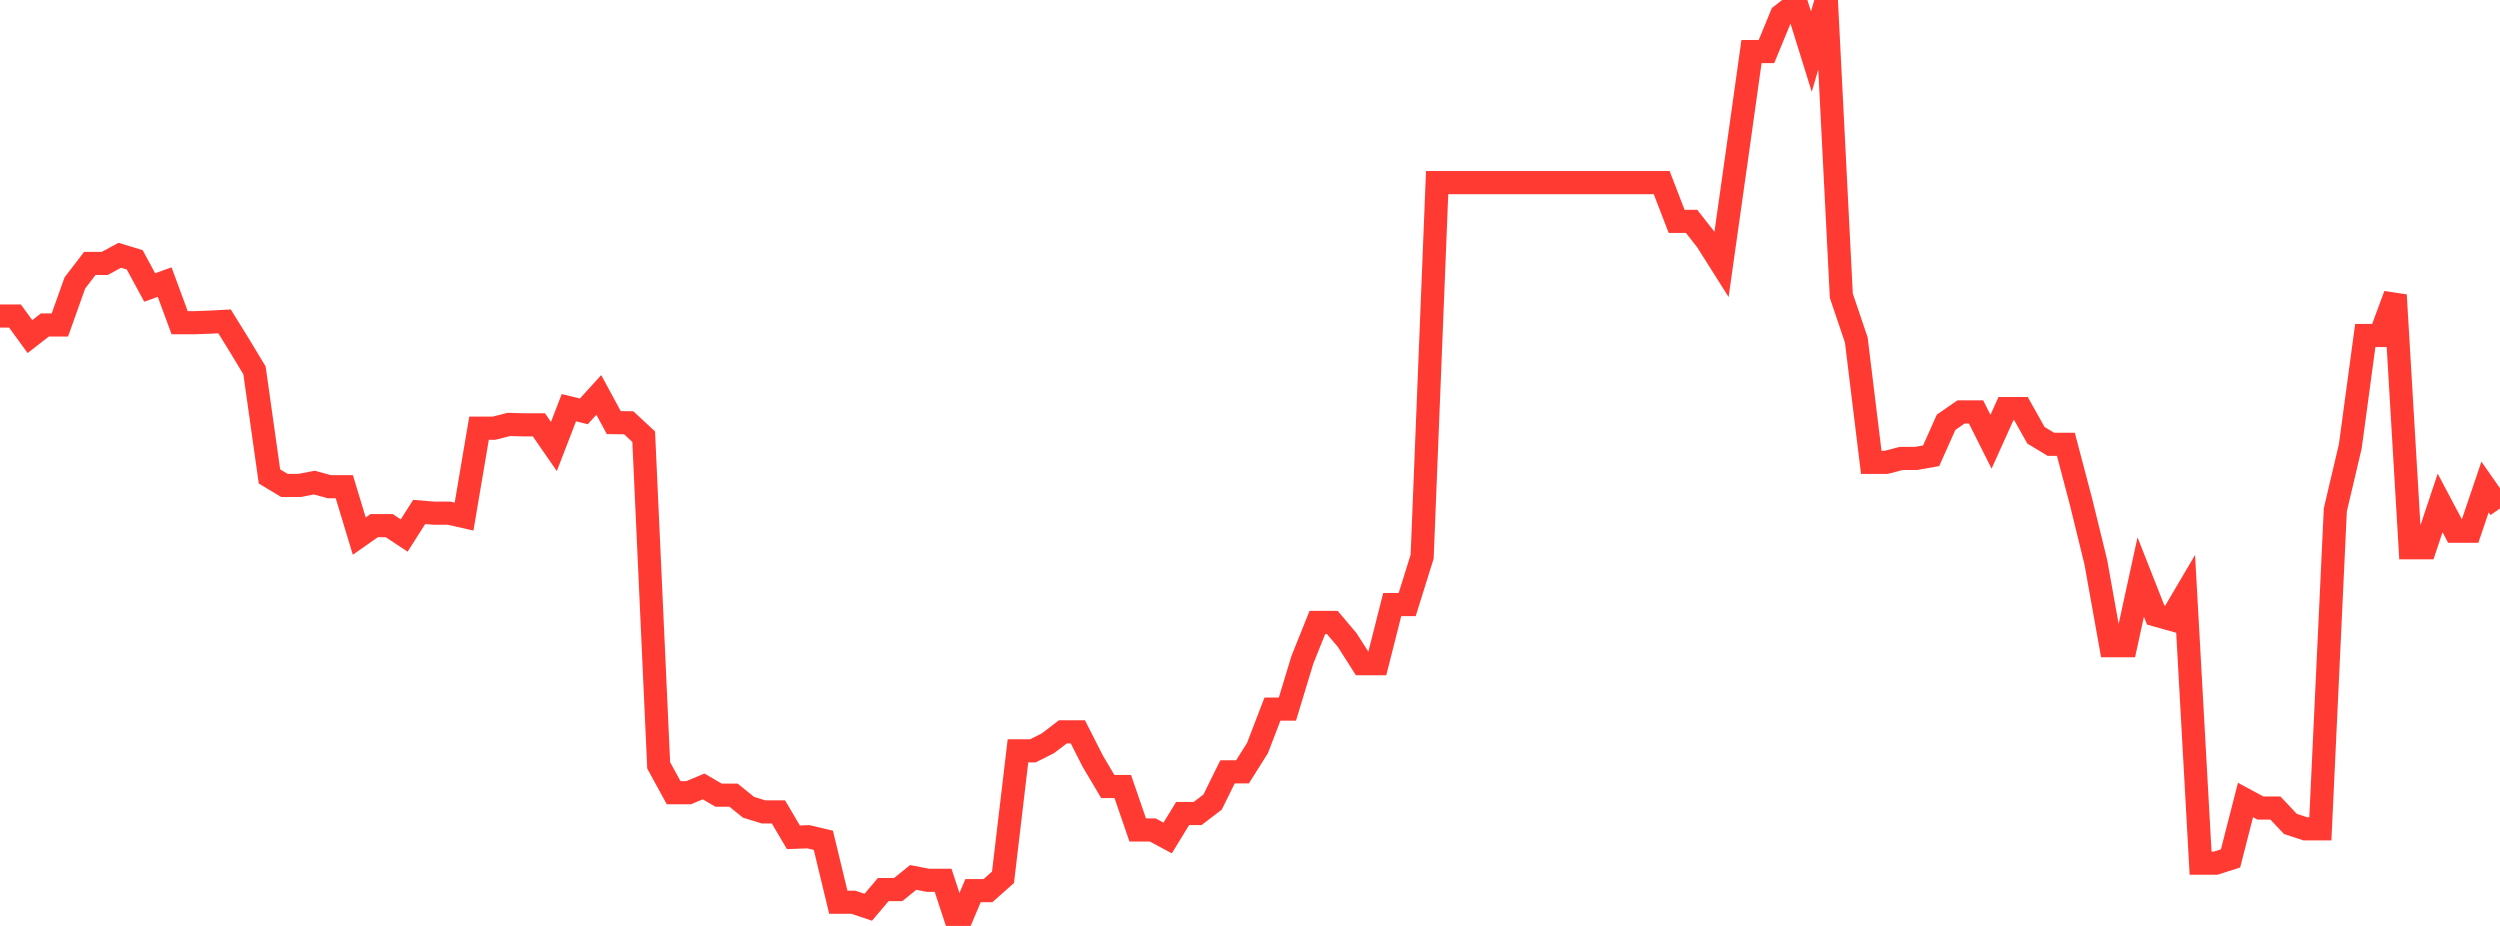 <?xml version="1.0" standalone="no"?>
<!DOCTYPE svg PUBLIC "-//W3C//DTD SVG 1.1//EN" "http://www.w3.org/Graphics/SVG/1.1/DTD/svg11.dtd">

<svg width="135" height="50" viewBox="0 0 135 50" preserveAspectRatio="none" 
  xmlns="http://www.w3.org/2000/svg"
  xmlns:xlink="http://www.w3.org/1999/xlink">


<polyline points="0.0, 17.065 0.808, 17.065 1.617, 18.175 2.425, 17.547 3.234, 17.547 4.042, 15.281 4.85, 14.225 5.659, 14.225 6.467, 13.785 7.275, 14.031 8.084, 15.524 8.892, 15.234 9.701, 17.426 10.509, 17.426 11.317, 17.397 12.126, 17.354 12.934, 18.66 13.743, 20.001 14.551, 25.728 15.359, 26.214 16.168, 26.214 16.976, 26.06 17.784, 26.283 18.593, 26.283 19.401, 28.949 20.21, 28.383 21.018, 28.383 21.826, 28.918 22.635, 27.647 23.443, 27.712 24.251, 27.712 25.06, 27.894 25.868, 23.123 26.677, 23.123 27.485, 22.919 28.293, 22.942 29.102, 22.942 29.91, 24.111 30.719, 22.017 31.527, 22.213 32.335, 21.326 33.144, 22.821 33.952, 22.831 34.76, 23.582 35.569, 41.329 36.377, 42.806 37.186, 42.806 37.994, 42.467 38.802, 42.938 39.611, 42.938 40.419, 43.592 41.228, 43.843 42.036, 43.843 42.844, 45.214 43.653, 45.184 44.461, 45.376 45.269, 48.72 46.078, 48.72 46.886, 48.992 47.695, 48.037 48.503, 48.037 49.311, 47.382 50.12, 47.537 50.928, 47.537 51.737, 50.0 52.545, 48.093 53.353, 48.093 54.162, 47.373 54.97, 40.545 55.778, 40.545 56.587, 40.137 57.395, 39.519 58.204, 39.519 59.012, 41.109 59.82, 42.47 60.629, 42.47 61.437, 44.819 62.246, 44.819 63.054, 45.251 63.862, 43.93 64.671, 43.93 65.479, 43.313 66.287, 41.678 67.096, 41.678 67.904, 40.395 68.713, 38.29 69.521, 38.29 70.329, 35.628 71.138, 33.613 71.946, 33.613 72.754, 34.57 73.563, 35.841 74.371, 35.841 75.18, 32.647 75.988, 32.647 76.796, 30.059 77.605, 9.86 78.413, 9.86 79.222, 9.86 80.03, 9.86 80.838, 9.86 81.647, 9.86 82.455, 9.86 83.263, 9.86 84.072, 9.86 84.88, 9.86 85.689, 9.86 86.497, 9.86 87.305, 9.86 88.114, 9.86 88.922, 9.86 89.731, 9.86 90.539, 11.955 91.347, 11.955 92.156, 12.988 92.964, 14.267 93.772, 8.553 94.581, 2.785 95.389, 2.785 96.198, 0.821 97.006, 0.194 97.814, 2.791 98.623, 0.0 99.431, 15.969 100.24, 18.36 101.048, 24.967 101.856, 24.967 102.665, 24.755 103.473, 24.755 104.281, 24.612 105.09, 22.802 105.898, 22.244 106.707, 22.244 107.515, 23.854 108.323, 22.063 109.132, 22.063 109.94, 23.503 110.749, 23.993 111.557, 23.993 112.365, 27.055 113.174, 30.355 113.982, 34.869 114.79, 34.869 115.599, 31.159 116.407, 33.21 117.216, 33.437 118.024, 32.064 118.832, 46.612 119.641, 46.612 120.449, 46.355 121.257, 43.199 122.066, 43.635 122.874, 43.635 123.683, 44.493 124.491, 44.758 125.299, 44.758 126.108, 27.527 126.916, 24.101 127.725, 18.116 128.533, 18.116 129.341, 15.932 130.15, 29.579 130.958, 29.579 131.766, 27.159 132.575, 28.686 133.383, 28.686 134.192, 26.3 135.0, 27.456" fill="none" stroke="#ff3a33" stroke-width="1.25"/>

</svg>